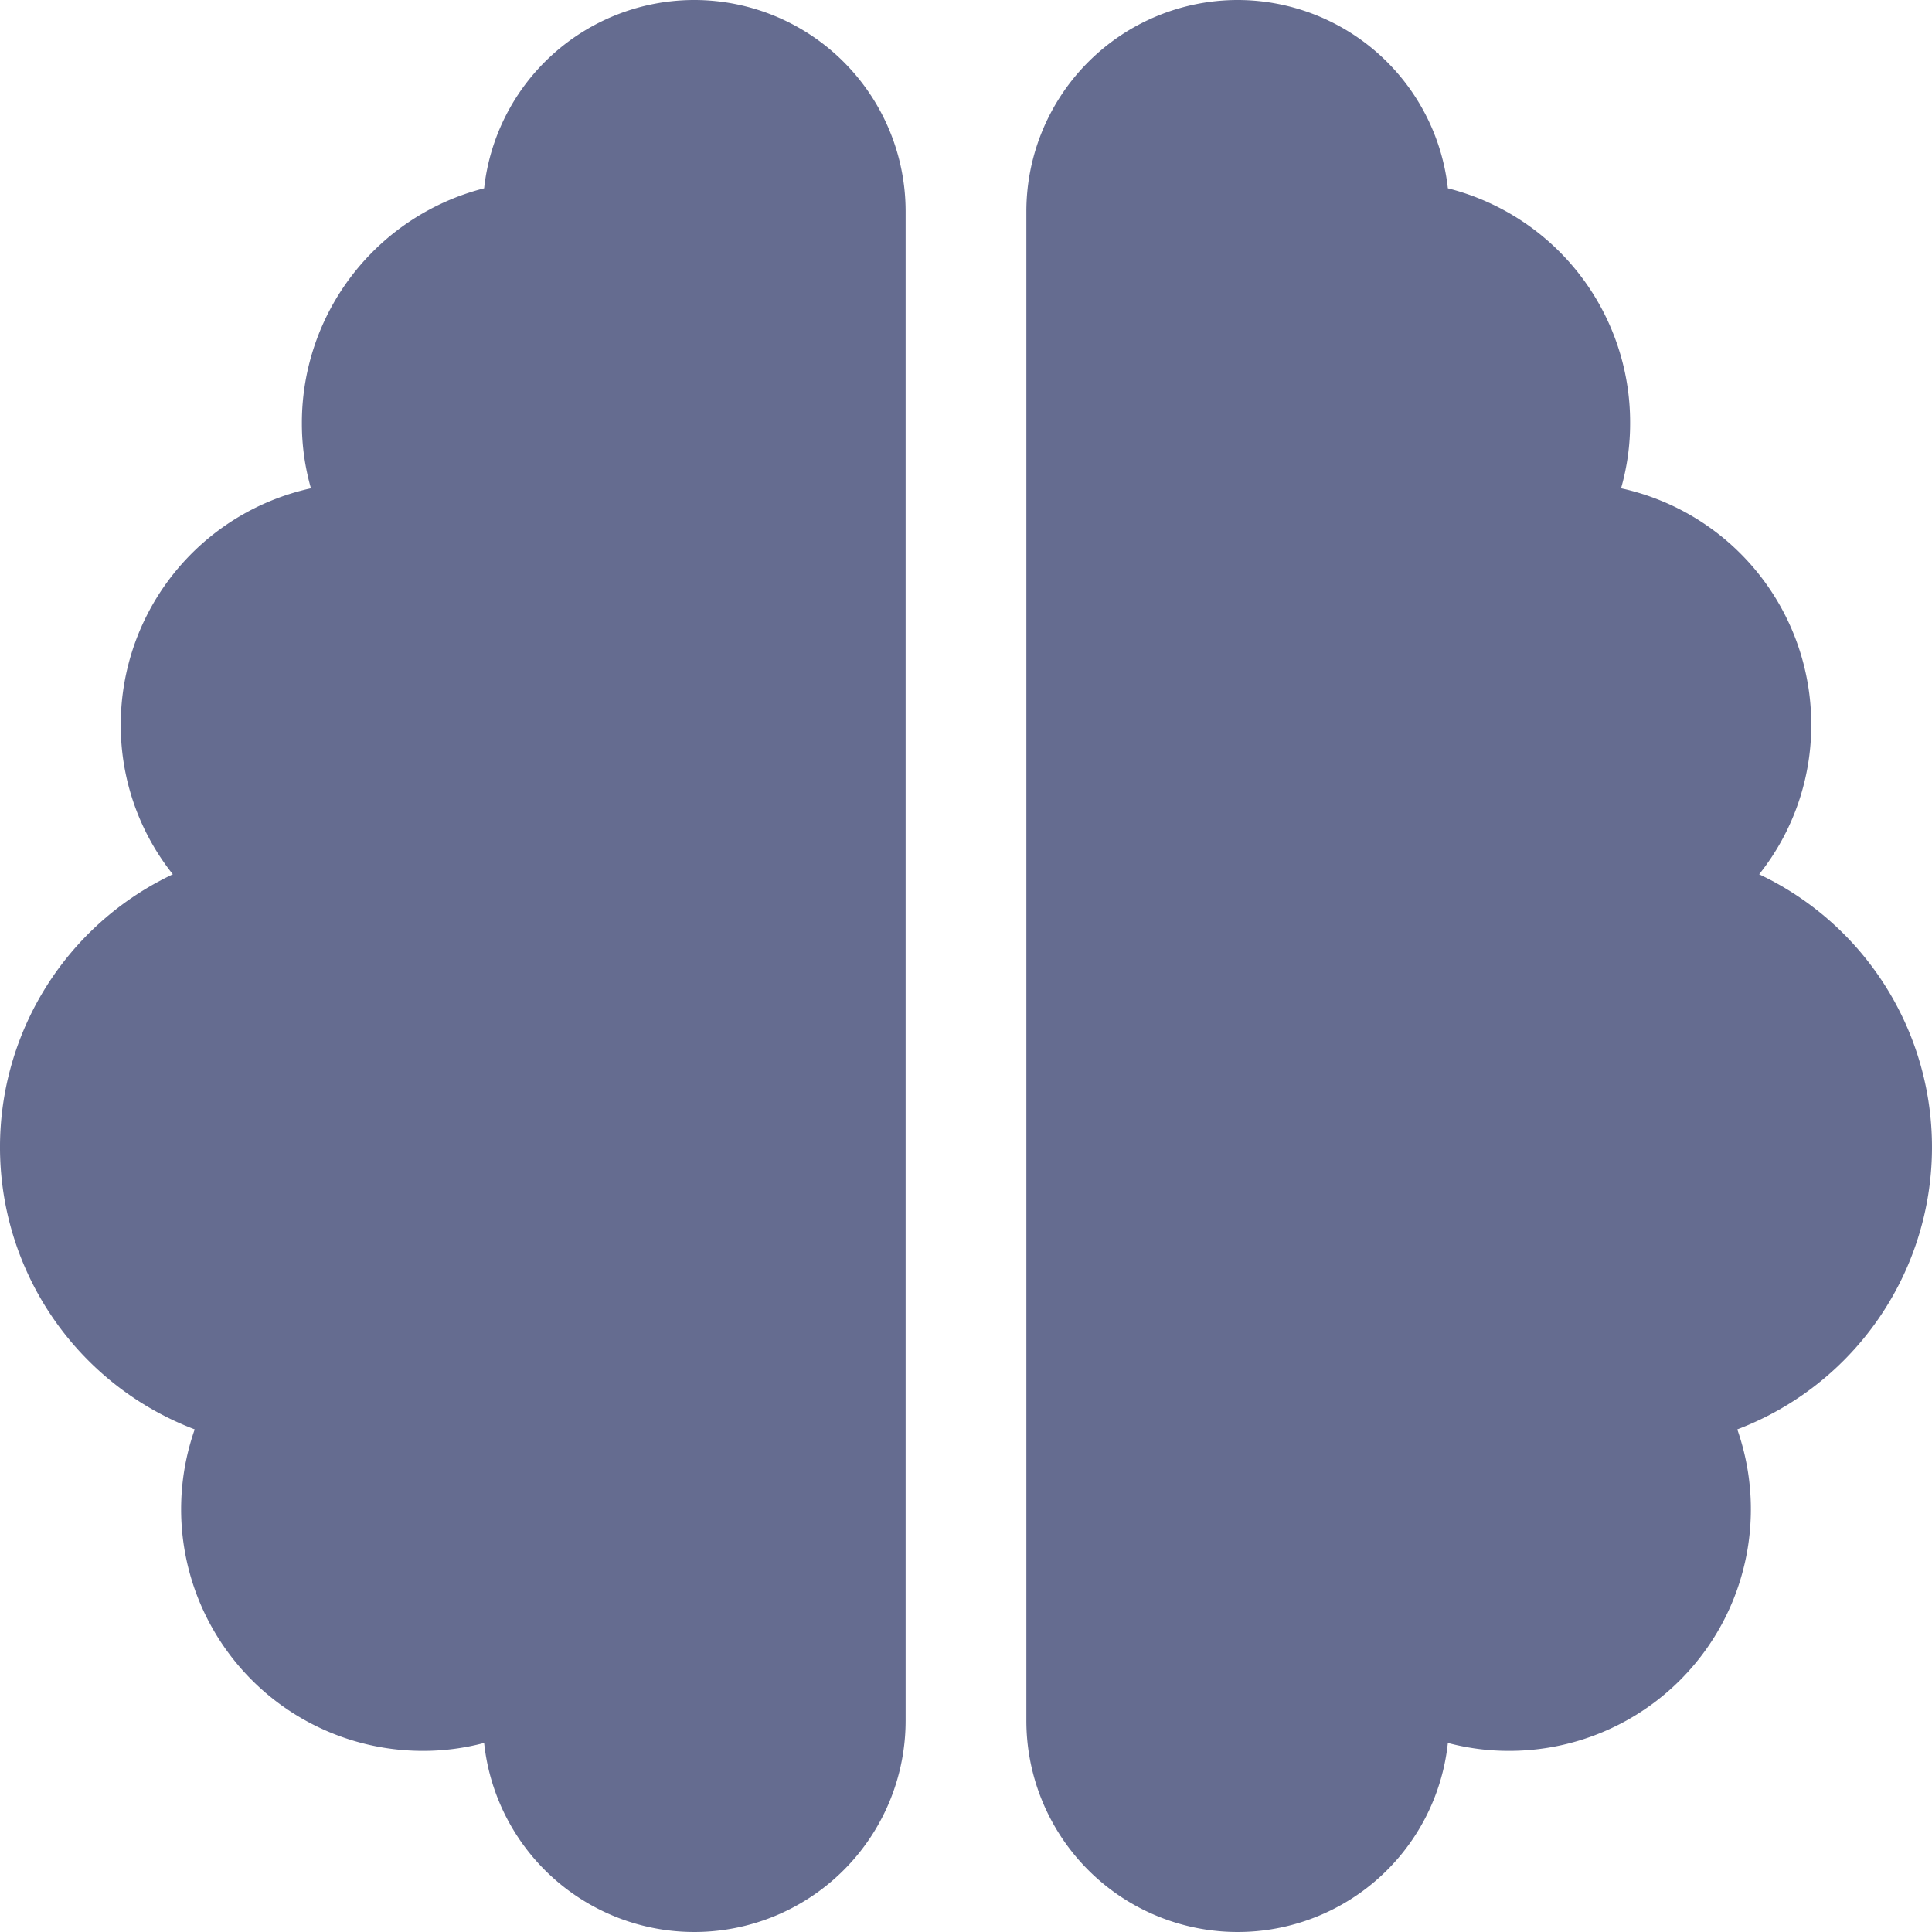 <svg xmlns="http://www.w3.org/2000/svg" width="400" height="400" viewBox="0 0 400 400">
  <g id="ai-selected" transform="translate(4984 1875)">
    <rect id="Rectangle_48" data-name="Rectangle 48" width="400" height="400" transform="translate(-4984 -1875)" fill="none"/>
    <path id="brain-solid" d="M143.75,0A43.778,43.778,0,0,1,187.5,43.75v312.5a43.755,43.755,0,0,1-87.266,4.609A49.063,49.063,0,0,1,87.5,362.5a50.025,50.025,0,0,1-47.188-66.563,62.494,62.494,0,0,1-4.531-114.922A49.487,49.487,0,0,1,25,150a50.1,50.1,0,0,1,39.375-48.906A48.831,48.831,0,0,1,62.5,87.5a50.125,50.125,0,0,1,37.734-48.516A43.773,43.773,0,0,1,143.75,0Zm112.5,0a43.831,43.831,0,0,1,43.516,38.984A49.971,49.971,0,0,1,337.5,87.5a48.831,48.831,0,0,1-1.875,13.594A50.034,50.034,0,0,1,375,150a49.487,49.487,0,0,1-10.781,31.016,62.494,62.494,0,0,1-4.531,114.922A50.025,50.025,0,0,1,312.5,362.5a49.063,49.063,0,0,1-12.734-1.641A43.755,43.755,0,0,1,212.5,356.25V43.75A43.778,43.778,0,0,1,256.25,0Z" transform="translate(-4984 -1875)" fill="#656c90"/>
  </g>
</svg>
